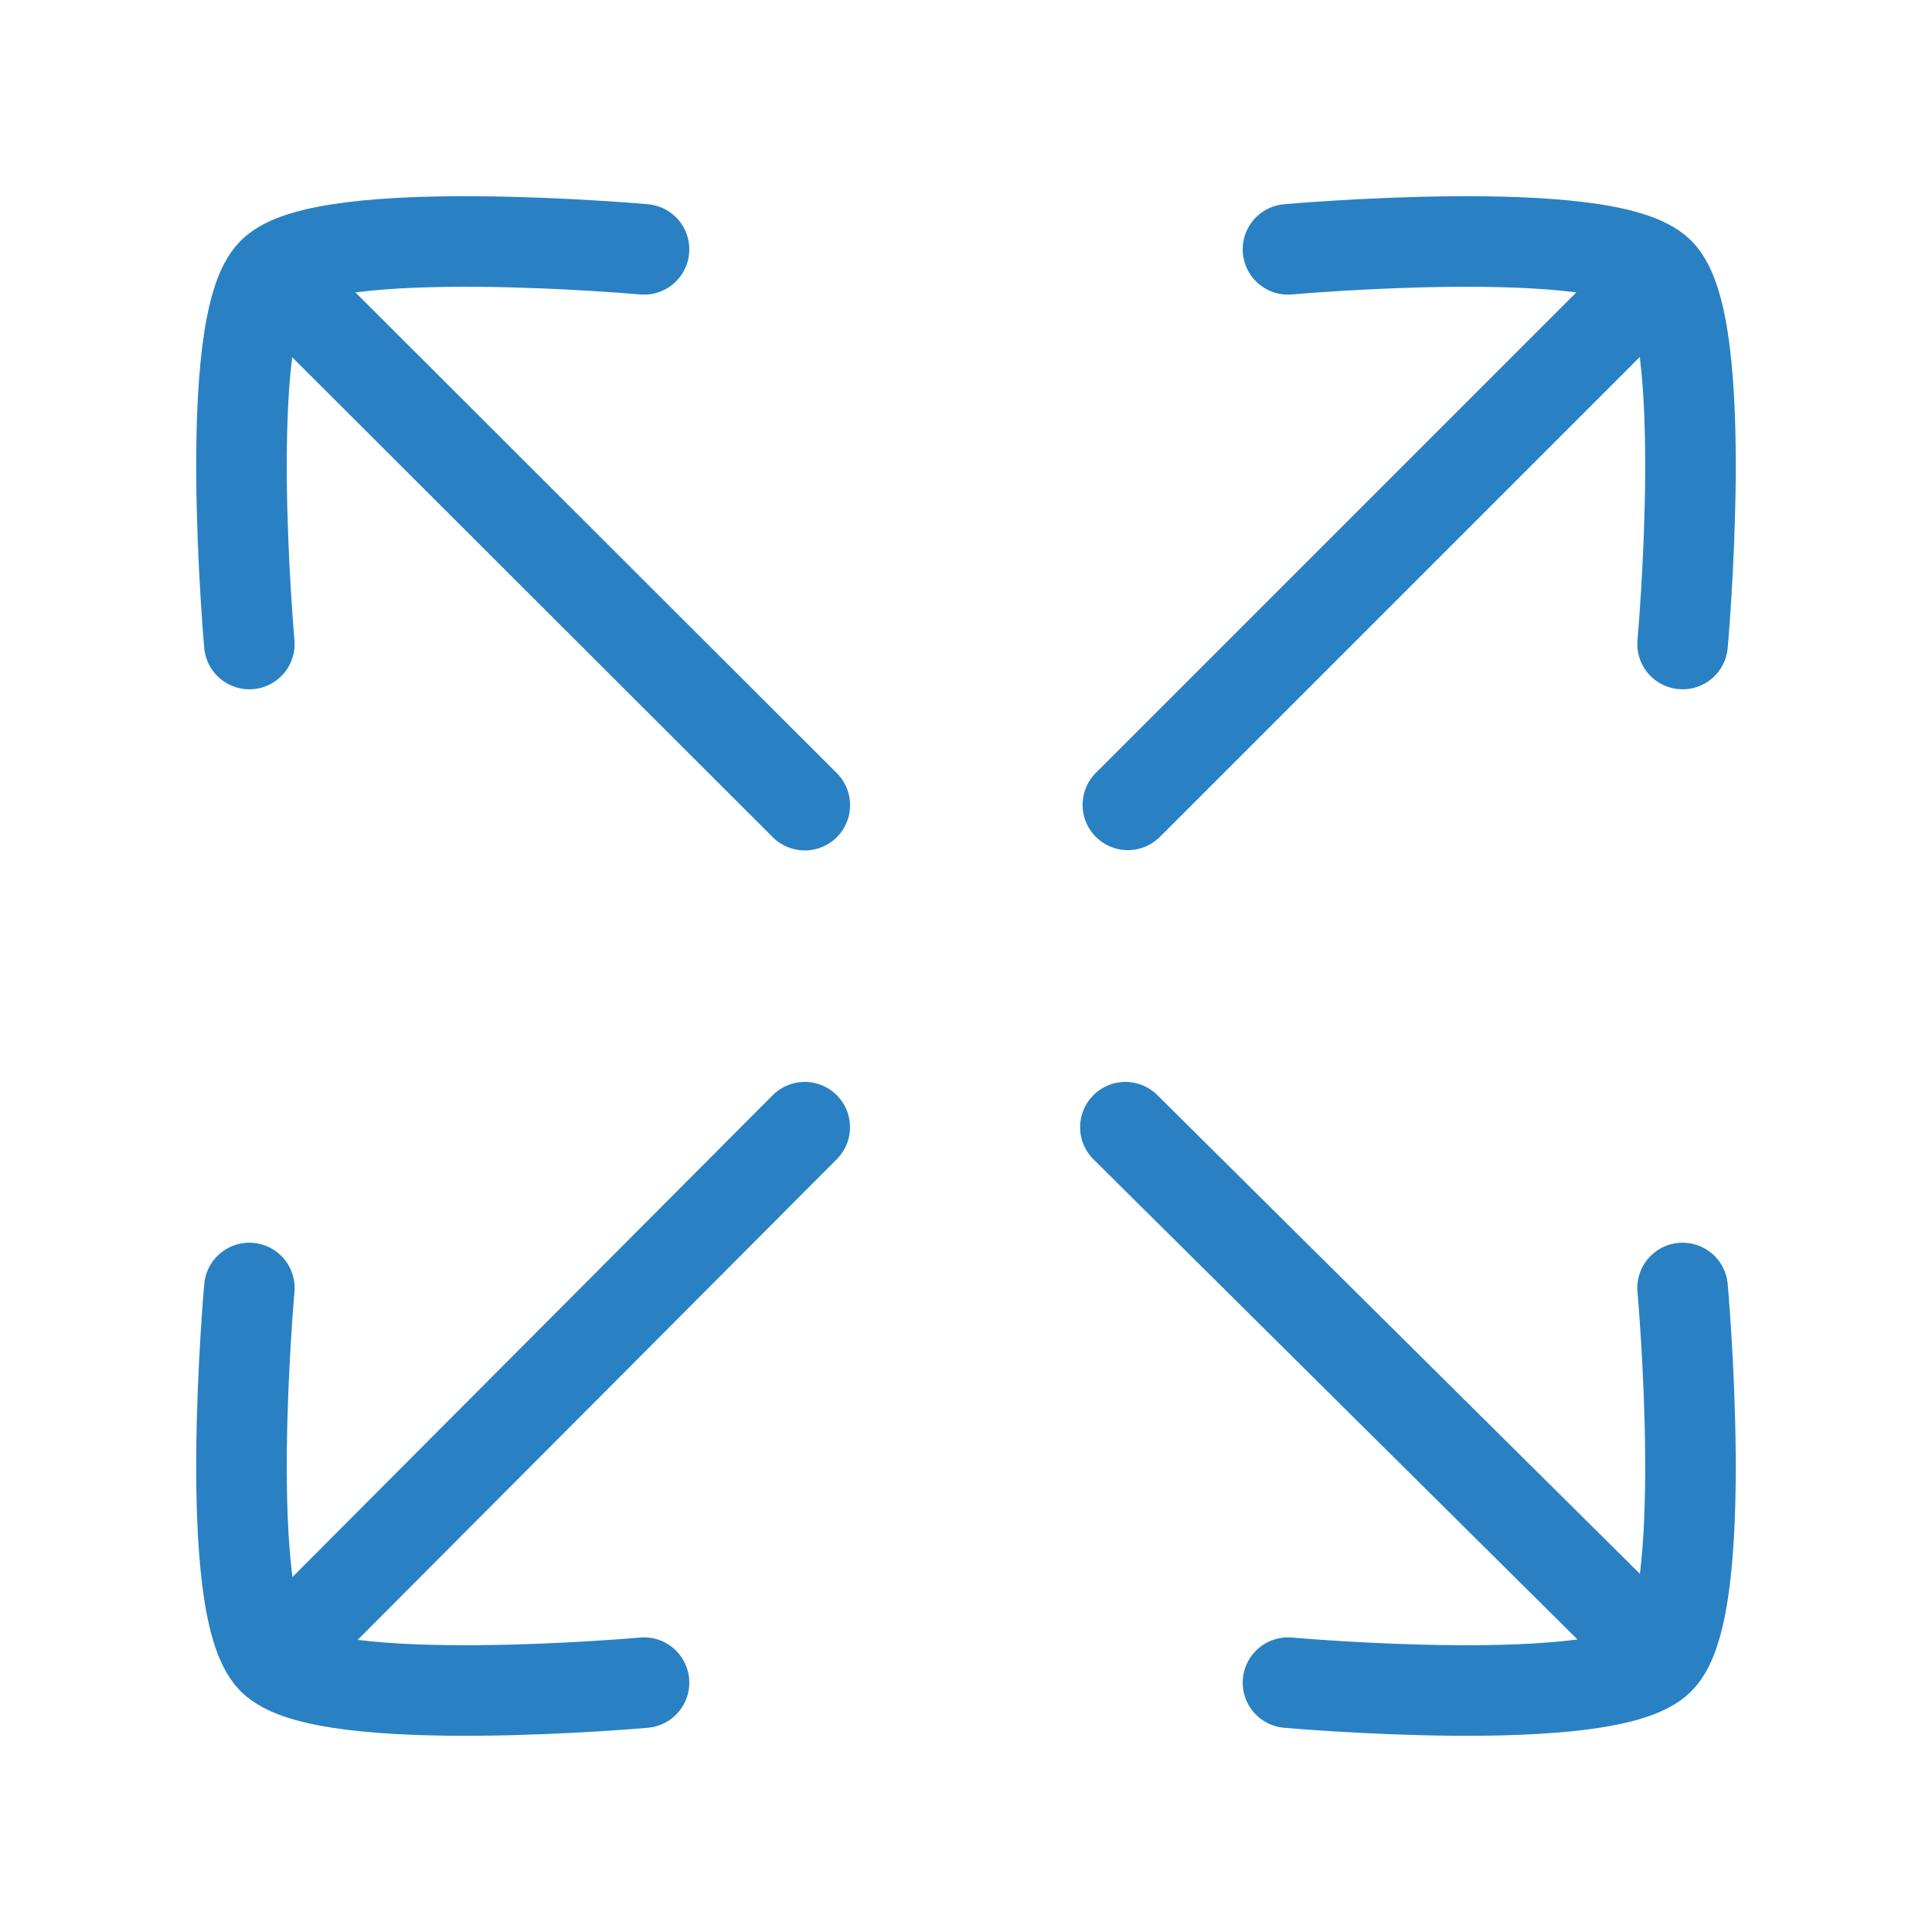<svg width="32" height="32" viewBox="0 0 32 32" fill="none" xmlns="http://www.w3.org/2000/svg">
<path d="M10.667 4.13C10.667 4.13 5.378 3.656 4.517 4.517C3.656 5.378 4.13 10.667 4.13 10.667" stroke="#2981C4" stroke-width="1.5" stroke-linecap="round" stroke-linejoin="round"/>
<path d="M10.667 27.87C10.667 27.87 5.378 28.344 4.517 27.483C3.656 26.622 4.13 21.333 4.13 21.333" stroke="#2981C4" stroke-width="1.5" stroke-linecap="round" stroke-linejoin="round"/>
<path d="M21.333 4.13C21.333 4.13 26.621 3.656 27.483 4.517C28.344 5.378 27.869 10.667 27.869 10.667" stroke="#2981C4" stroke-width="1.5" stroke-linecap="round" stroke-linejoin="round"/>
<path d="M21.333 27.87C21.333 27.87 26.621 28.344 27.483 27.483C28.344 26.622 27.869 21.333 27.869 21.333" stroke="#2981C4" stroke-width="1.5" stroke-linecap="round" stroke-linejoin="round"/>
<path d="M18.681 13.331L26.75 5.262" stroke="#2981C4" stroke-width="1.5" stroke-linecap="round" stroke-linejoin="round"/>
<path d="M13.329 18.67L4.853 27.174" stroke="#2981C4" stroke-width="1.5" stroke-linecap="round" stroke-linejoin="round"/>
<path d="M13.33 13.336L5.128 5.145" stroke="#2981C4" stroke-width="1.5" stroke-linecap="round" stroke-linejoin="round"/>
<path d="M18.64 18.67L27.371 27.331" stroke="#2981C4" stroke-width="1.5" stroke-linecap="round" stroke-linejoin="round"/>
</svg>
